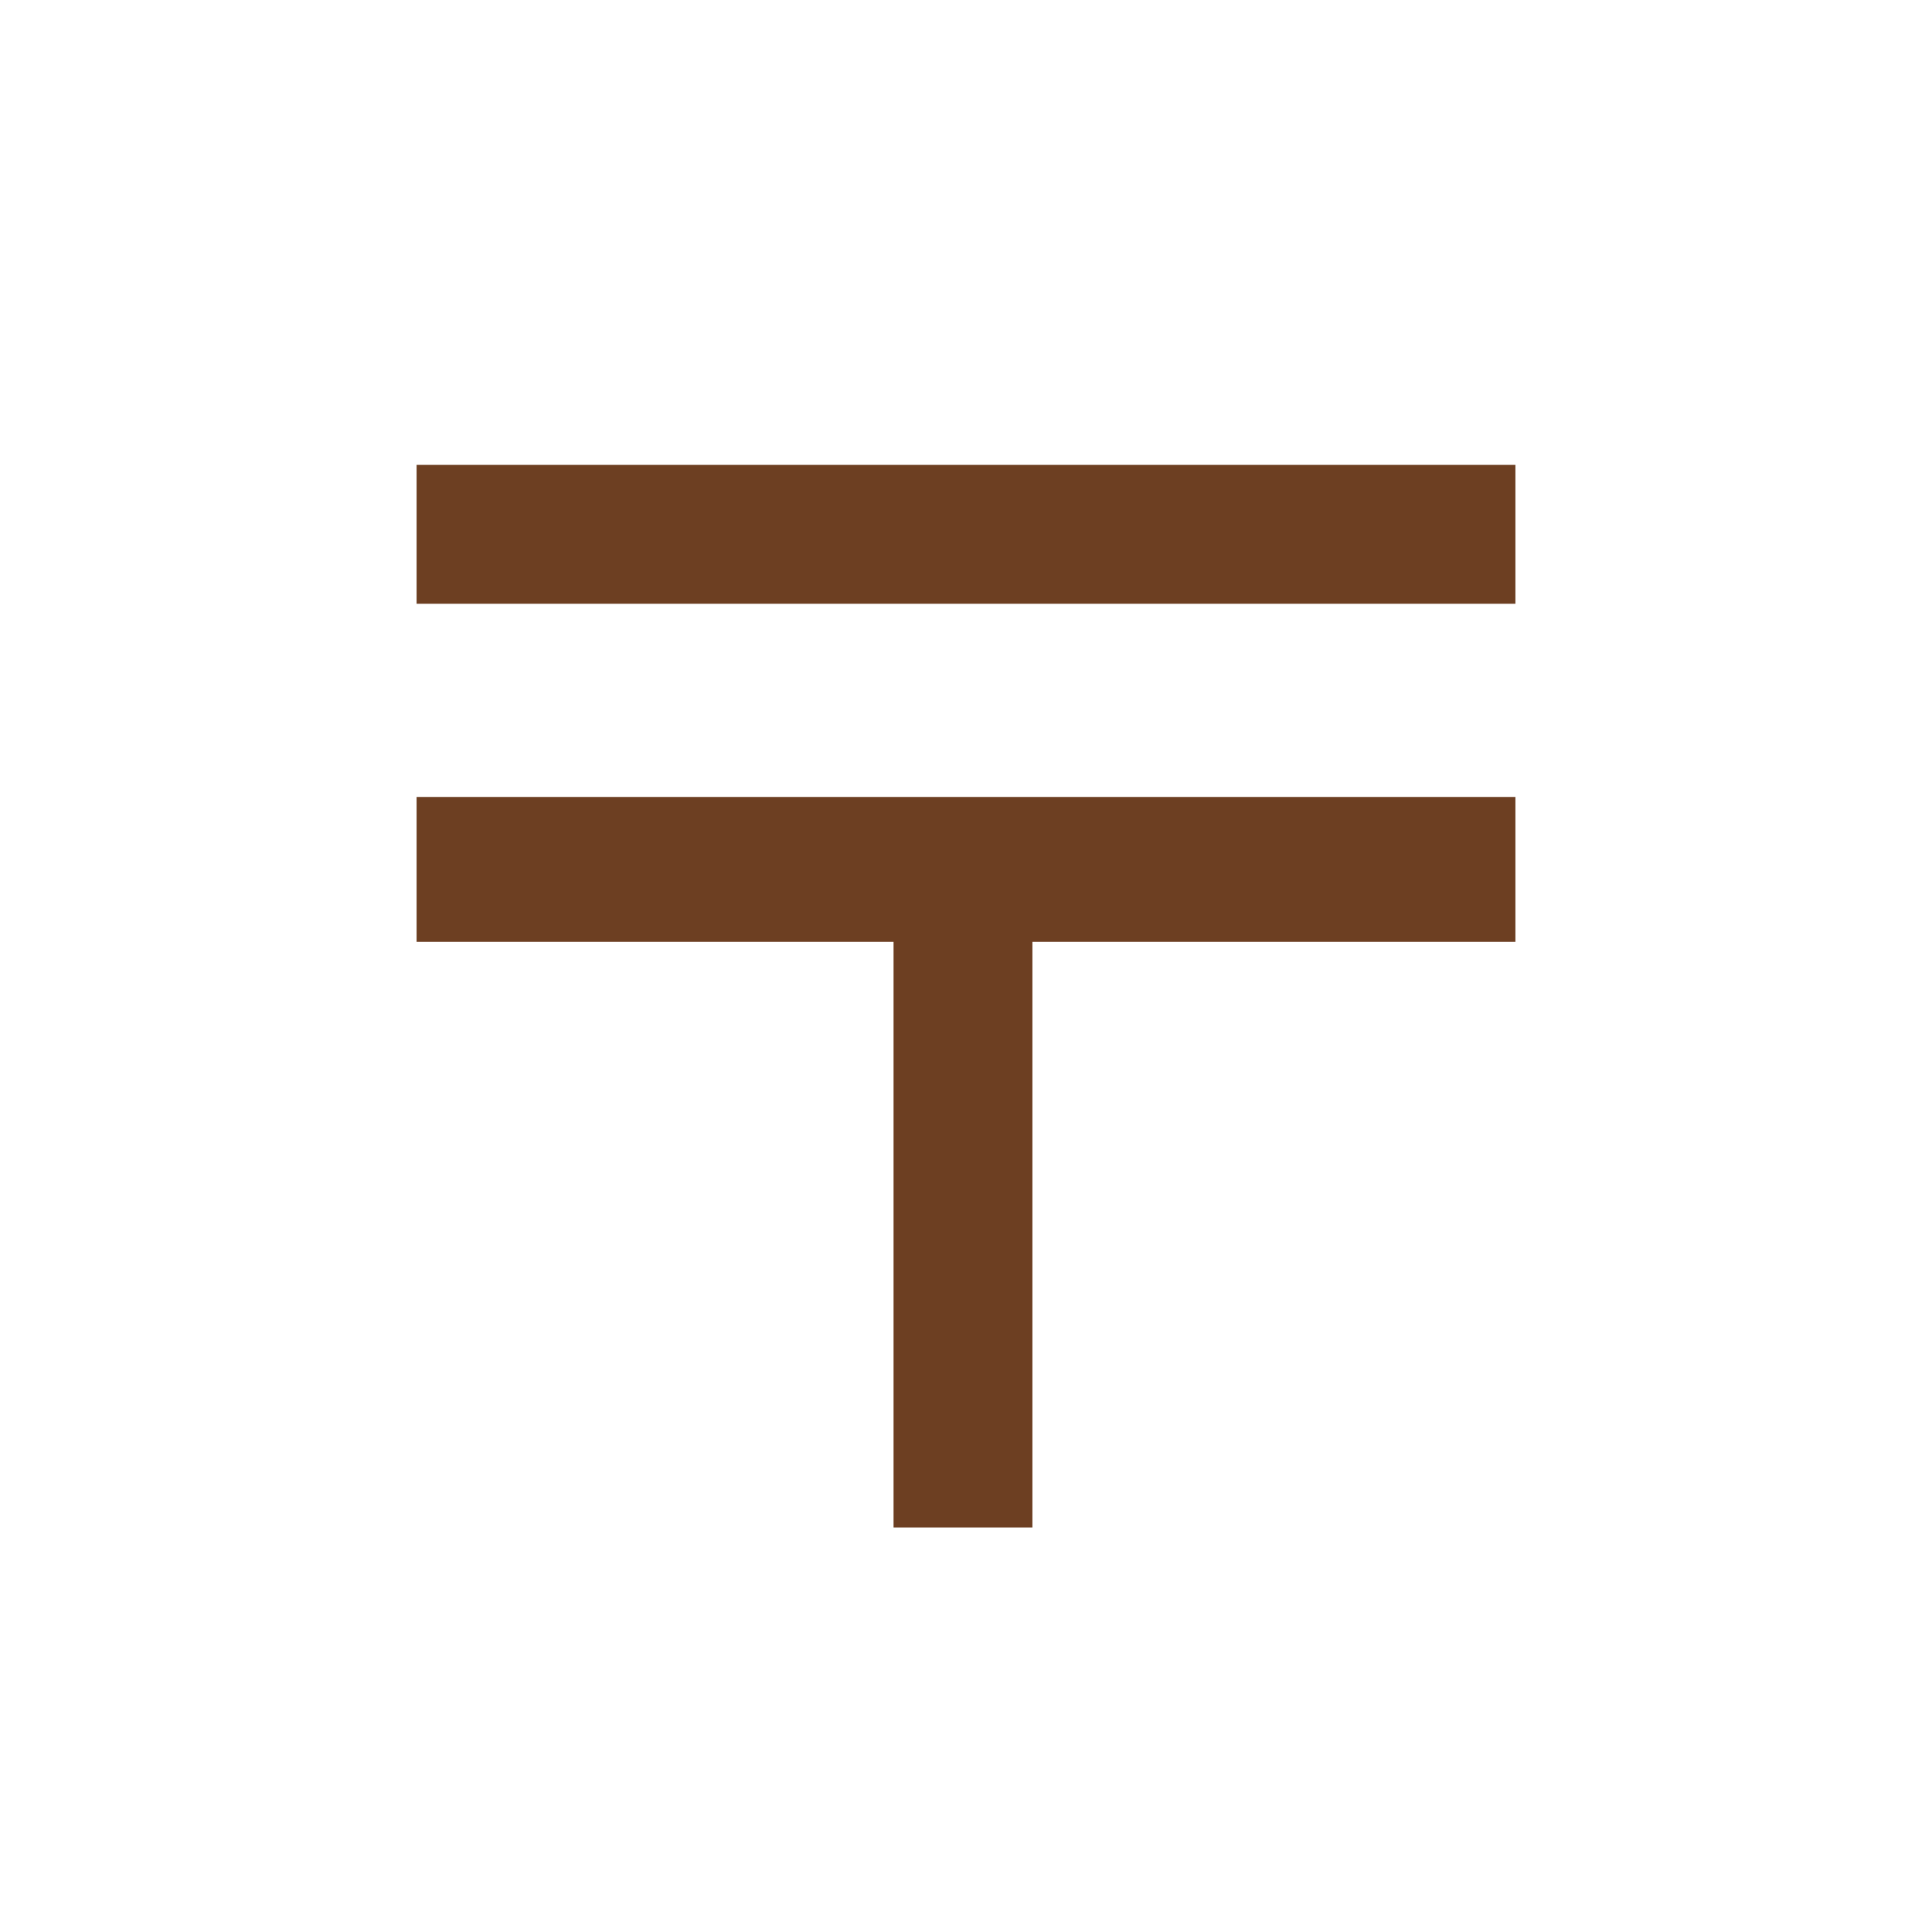 <?xml version="1.0" encoding="utf-8"?>
<!-- Generator: Adobe Illustrator 26.5.2, SVG Export Plug-In . SVG Version: 6.00 Build 0)  -->
<svg version="1.1" id="レイヤー_1" xmlns="http://www.w3.org/2000/svg" xmlns:xlink="http://www.w3.org/1999/xlink" x="0px"
	 y="0px" viewBox="0 0 32 32" style="enable-background:new 0 0 32 32;" xml:space="preserve">
<style type="text/css">
	.st0{fill:#6D3F22;}
</style>
<g>
	<rect x="6.9" y="7.7" class="st0" width="18.2" height="2.3"/>
	<rect x="6.9" y="13.2" class="st0" width="18.2" height="2.4"/>
	<rect x="14.8" y="14.4" class="st0" width="2.3" height="10.9"/>
</g>
</svg>
